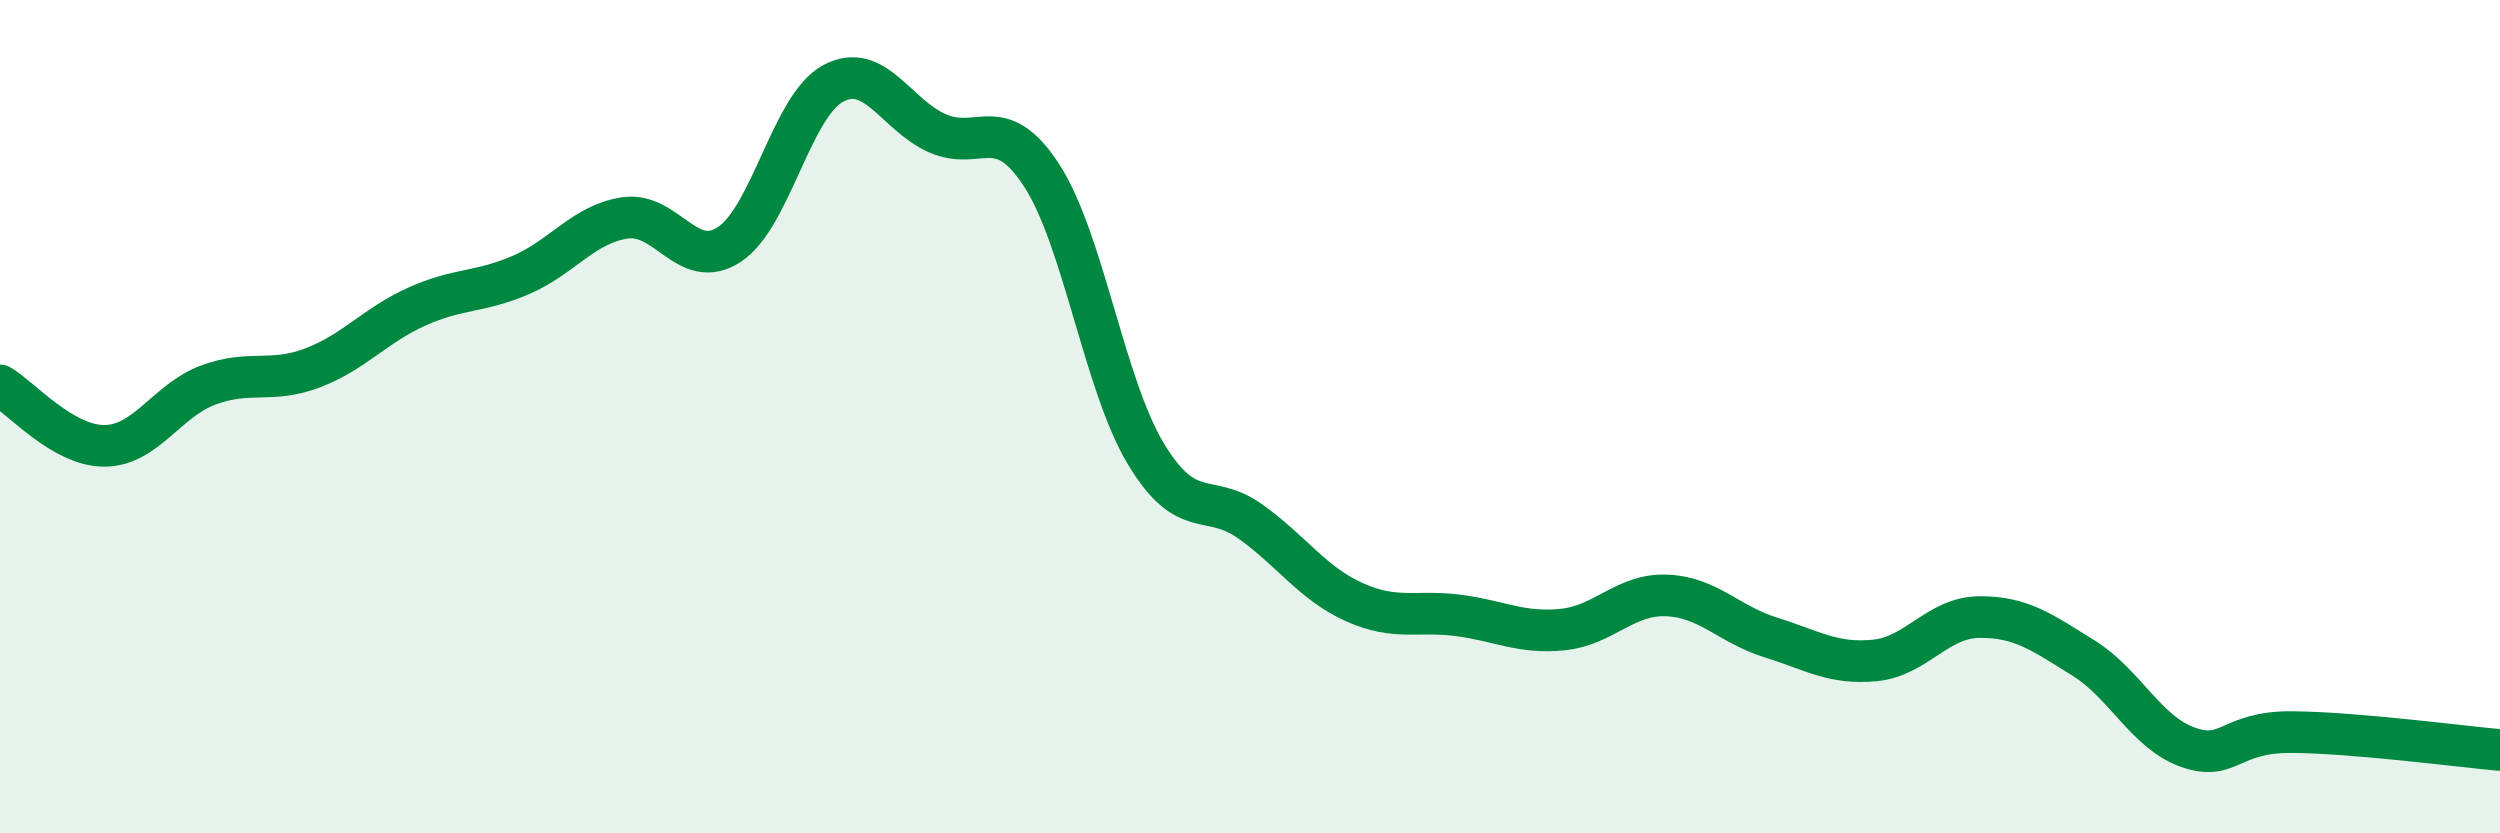 
    <svg width="60" height="20" viewBox="0 0 60 20" xmlns="http://www.w3.org/2000/svg">
      <path
        d="M 0,9.25 C 0.5,9.54 1.5,10.7 2.5,10.7 C 3.5,10.7 4,9.61 5,9.24 C 6,8.87 6.5,9.21 7.5,8.83 C 8.5,8.45 9,7.81 10,7.36 C 11,6.91 11.5,7.03 12.5,6.6 C 13.5,6.17 14,5.38 15,5.23 C 16,5.08 16.5,6.52 17.5,5.87 C 18.5,5.22 19,2.53 20,2 C 21,1.47 21.5,2.76 22.5,3.2 C 23.5,3.64 24,2.67 25,4.21 C 26,5.75 26.5,9.23 27.5,10.89 C 28.5,12.55 29,11.8 30,12.51 C 31,13.22 31.5,14 32.5,14.45 C 33.5,14.9 34,14.64 35,14.77 C 36,14.9 36.5,15.21 37.5,15.11 C 38.5,15.01 39,14.25 40,14.29 C 41,14.33 41.5,14.99 42.5,15.3 C 43.5,15.61 44,15.95 45,15.85 C 46,15.75 46.5,14.82 47.5,14.81 C 48.5,14.8 49,15.17 50,15.79 C 51,16.41 51.5,17.57 52.5,17.93 C 53.5,18.29 53.5,17.56 55,17.57 C 56.5,17.58 59,17.91 60,18L60 20L0 20Z"
        fill="#008740"
        opacity="0.1"
        stroke-linecap="round"
        stroke-linejoin="round"
      />
      <path
        d="M 0,9.25 C 0.5,9.54 1.5,10.7 2.5,10.7 C 3.5,10.7 4,9.61 5,9.24 C 6,8.87 6.5,9.21 7.5,8.83 C 8.5,8.45 9,7.81 10,7.36 C 11,6.91 11.5,7.03 12.5,6.6 C 13.5,6.17 14,5.38 15,5.23 C 16,5.08 16.5,6.52 17.5,5.87 C 18.5,5.22 19,2.53 20,2 C 21,1.47 21.5,2.76 22.5,3.2 C 23.5,3.64 24,2.67 25,4.21 C 26,5.75 26.5,9.23 27.5,10.89 C 28.5,12.55 29,11.8 30,12.51 C 31,13.22 31.5,14 32.5,14.45 C 33.5,14.9 34,14.64 35,14.77 C 36,14.9 36.5,15.21 37.5,15.11 C 38.5,15.01 39,14.25 40,14.29 C 41,14.33 41.5,14.99 42.5,15.3 C 43.5,15.61 44,15.95 45,15.85 C 46,15.75 46.5,14.82 47.5,14.81 C 48.5,14.8 49,15.17 50,15.79 C 51,16.41 51.5,17.57 52.5,17.93 C 53.5,18.29 53.5,17.56 55,17.57 C 56.5,17.58 59,17.91 60,18"
        stroke="#008740"
        stroke-width="1"
        fill="none"
        stroke-linecap="round"
        stroke-linejoin="round"
      />
    </svg>
  
